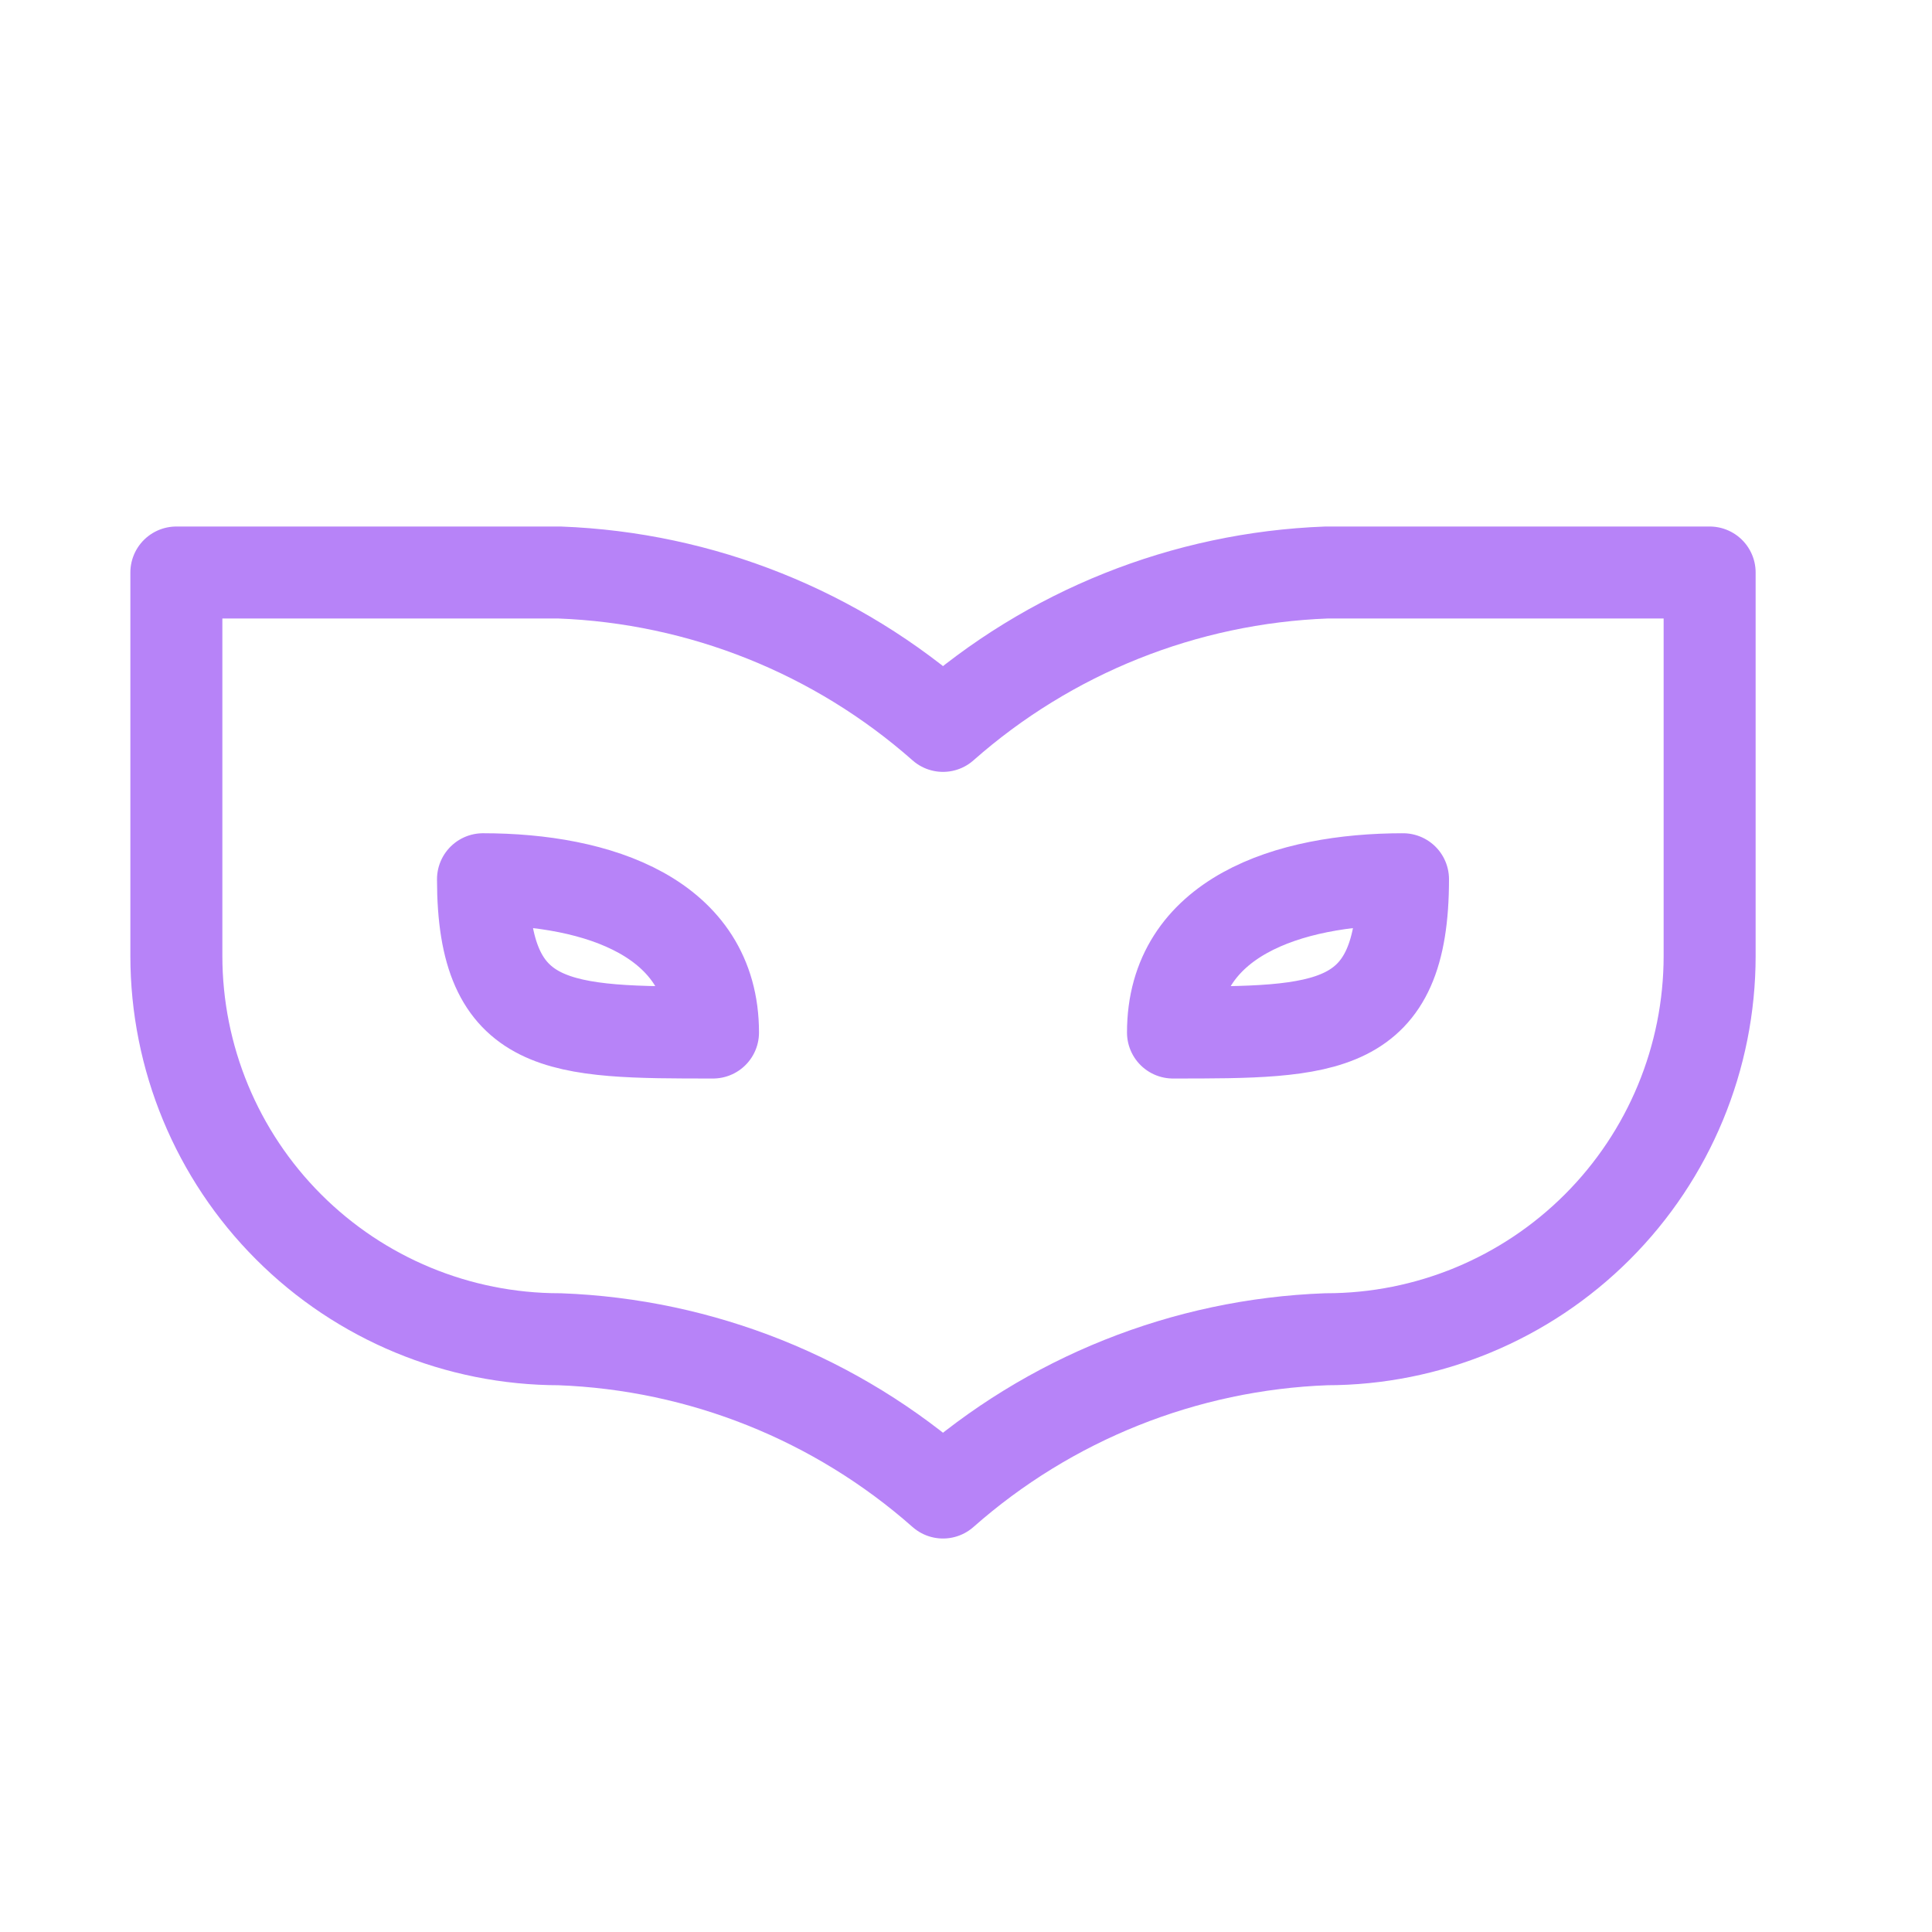 <svg width="21" height="21" viewBox="0 0 21 21" fill="none" xmlns="http://www.w3.org/2000/svg">
<path d="M1.917 10.39C1.917 11.495 2.356 12.555 3.137 13.336C3.918 14.118 4.978 14.557 6.083 14.557C7.623 14.614 9.095 15.203 10.25 16.223C11.405 15.203 12.877 14.614 14.417 14.557C15.522 14.557 16.581 14.118 17.363 13.336C18.144 12.555 18.583 11.495 18.583 10.39V6.223H14.417C12.877 6.281 11.405 6.87 10.25 7.89C9.095 6.87 7.623 6.281 6.083 6.223H1.917V10.39Z" stroke="#B783F8" stroke-linecap="round" stroke-linejoin="round"/>
<path d="M5.25 9.557C6.5 9.557 7.75 9.973 7.75 11.223C6.083 11.223 5.25 11.223 5.25 9.557Z" stroke="#B783F8" stroke-linecap="round" stroke-linejoin="round"/>
<path d="M15.25 9.557C14 9.557 12.75 9.973 12.75 11.223C14.417 11.223 15.25 11.223 15.25 9.557Z" stroke="#B783F8" stroke-linecap="round" stroke-linejoin="round"/>
</svg>
